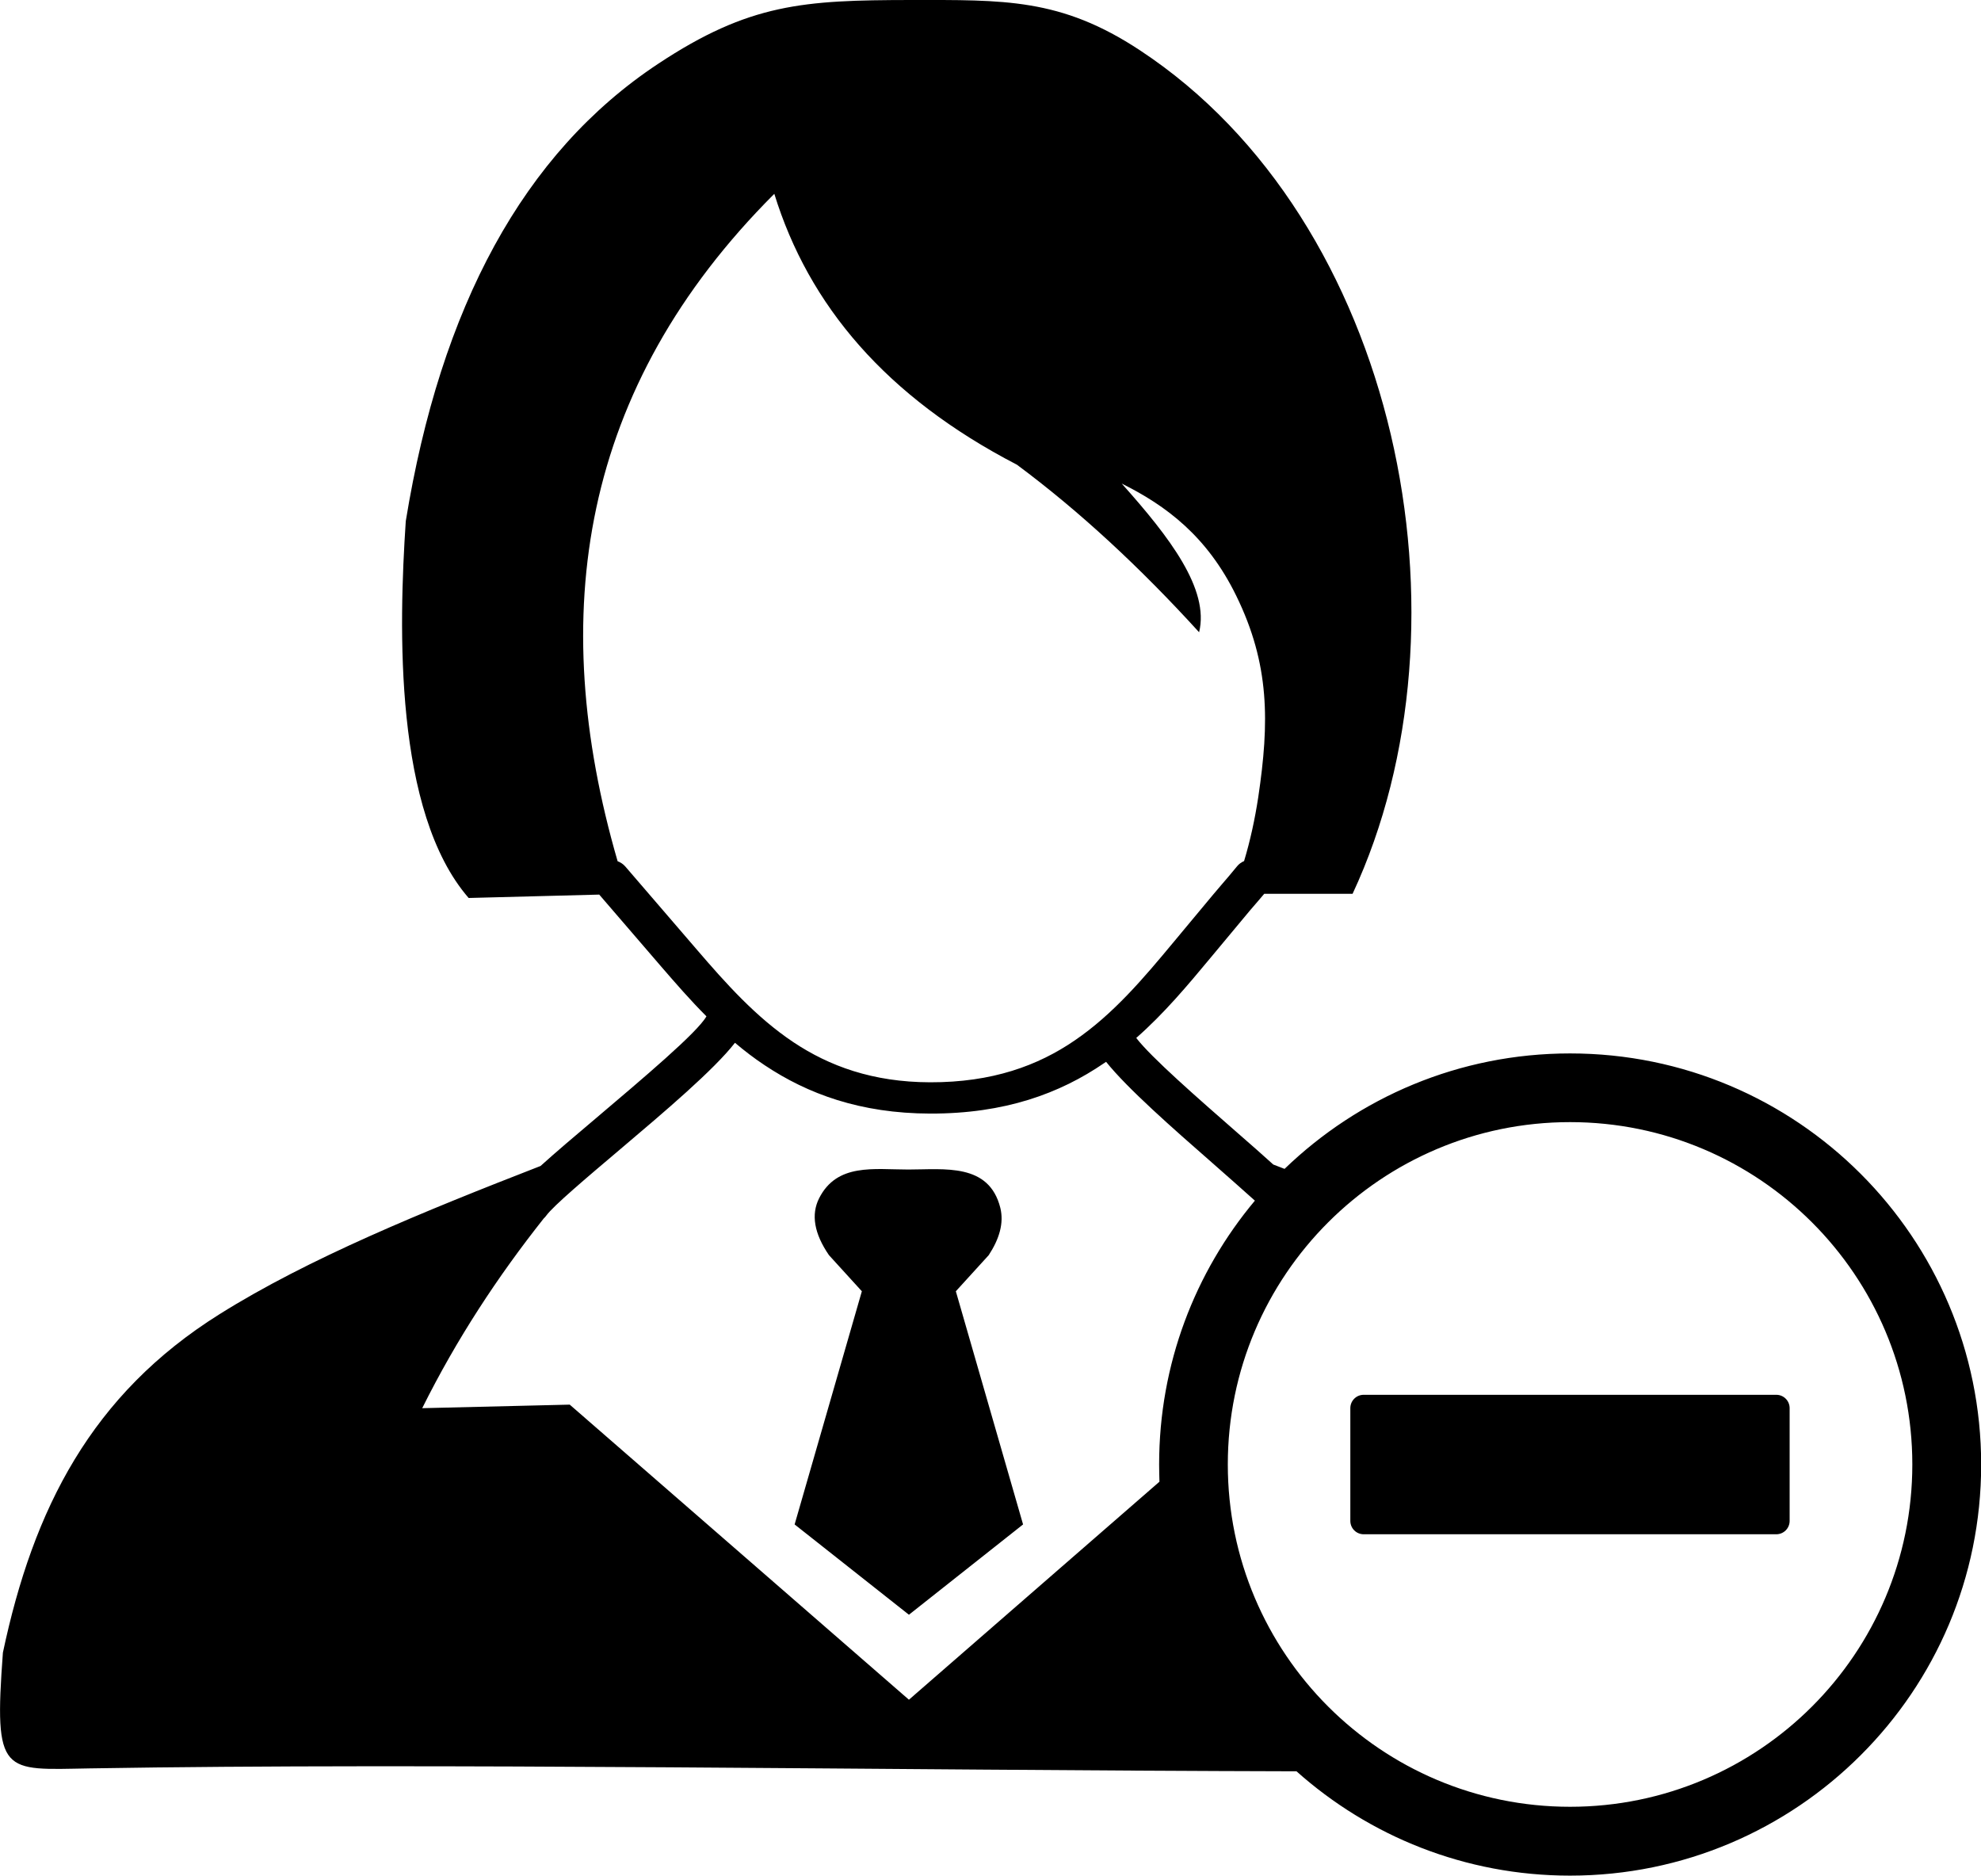 <?xml version="1.0" encoding="utf-8"?><svg version="1.1" id="Layer_1" xmlns="http://www.w3.org/2000/svg" xmlns:xlink="http://www.w3.org/1999/xlink" x="0px" y="0px" viewBox="0 0 122.88 116.32" style="enable-background:new 0 0 122.88 116.32" xml:space="preserve"><style type="text/css">.st0{fill-rule:evenodd;clip-rule:evenodd;}</style><g><path class="st0" d="M49.29,94.54l4.17-14.46l-2.04-2.24c-0.92-1.34-1.12-2.52-0.61-3.53c1.11-2.19,3.4-1.78,5.53-1.78 c2.24,0,5.01-0.42,5.71,2.38c0.23,0.94-0.06,1.92-0.72,2.93l-2.04,2.24l4.17,14.46l-7.08,5.6L49.29,94.54L49.29,94.54z M110.18,86.5c0.46,0,0.83,0.37,0.83,0.83v6.99c0,0.46-0.37,0.83-0.83,0.83c-8.53,0-17.06,0-25.59,0c-0.46,0-0.83-0.37-0.83-0.83 v-6.99c0-0.46,0.37-0.83,0.83-0.83C93.12,86.5,101.65,86.5,110.18,86.5L110.18,86.5z M97.39,65.33c7.04,0,13.41,2.85,18.03,7.47 c4.61,4.61,7.47,10.99,7.47,18.03c0,7.04-2.85,13.41-7.47,18.02c-4.61,4.61-10.99,7.47-18.03,7.47c-6.52,0-12.46-2.45-16.97-6.47 c-25.34-0.06-53.4-0.54-74.87-0.18c-5.38,0.09-5.94,0.48-5.37-7.18c1.89-8.93,5.49-16.01,13.44-20.99 c5.52-3.46,12.63-6.36,19.91-9.19c0.93-0.84,2.13-1.86,3.4-2.93c2.96-2.51,6.33-5.35,6.89-6.35c-1-1-1.91-2.05-2.81-3.09 l-3.84-4.46l-2.71,0.07l-5.39,0.14c-4.63-5.33-4.34-16.77-3.9-23.37c2.16-13.27,7.29-22.83,15.65-28.36 C46.48,0.21,49.86,0.01,56.47,0c5.78,0,9.32-0.13,14.24,3.12C86.77,13.69,91.74,38.63,83.9,55.43h-5.48 c-0.14,0.16-0.27,0.32-0.4,0.47l-0.5,0.58l-2.44,2.93c-1.43,1.72-2.88,3.45-4.6,4.96c0.93,1.21,3.79,3.71,6.33,5.93 c0.77,0.67,1.51,1.32,2.17,1.92l0.7,0.27C84.27,68.06,90.51,65.33,97.39,65.33L97.39,65.33z M71.92,91.89 c-0.01-0.35-0.02-0.71-0.02-1.07c0-6.23,2.23-11.93,5.94-16.36c-0.75-0.68-1.67-1.48-2.63-2.33c-2.49-2.18-5.27-4.62-6.6-6.28 l-0.12,0.08c-2.75,1.88-6.15,3.14-10.79,3.13c-4.33-0.01-7.6-1.22-10.27-3c-0.65-0.43-1.26-0.9-1.84-1.39 c-1.31,1.68-4.35,4.26-7.08,6.57c-2.2,1.86-4.18,3.54-4.62,4.14c-0.05,0.07-0.1,0.13-0.16,0.18c-2.86,3.61-5.4,7.47-7.54,11.77 l9.15-0.22l21.04,18.3L71.92,91.89L71.92,91.89z M112.4,75.81c-3.84-3.84-9.15-6.22-15.01-6.22c-5.86,0-11.17,2.38-15.01,6.22 c-3.84,3.84-6.22,9.15-6.22,15.01c0,5.86,2.38,11.17,6.22,15.01c3.84,3.84,9.15,6.22,15.01,6.22c5.86,0,11.17-2.38,15.01-6.22 c3.84-3.84,6.22-9.15,6.22-15.01C118.62,84.96,116.24,79.65,112.4,75.81L112.4,75.81z M38.31,53.41 c-4.44-15.3-2.32-29.36,9.72-41.39c2.13,6.9,6.92,12.59,15.05,16.8c3.89,2.89,7.65,6.38,11.3,10.39c0.65-2.66-1.82-5.89-4.8-9.22 c2.76,1.37,5.3,3.27,7.1,6.95c2.09,4.26,2.06,7.86,1.37,12.49c-0.21,1.38-0.5,2.71-0.88,3.97c-0.18,0.08-0.33,0.19-0.44,0.33 c-0.33,0.41-0.67,0.8-0.97,1.15c-0.1,0.12-0.21,0.24-0.51,0.6l-2.44,2.93c-1.86,2.24-3.75,4.48-6.14,6.11 c-2.29,1.57-5.12,2.61-8.98,2.6c-3.56-0.01-6.26-1.01-8.48-2.49c-2.32-1.55-4.19-3.65-5.97-5.72l-4.45-5.17 C38.67,53.6,38.5,53.48,38.31,53.41L38.31,53.41z"/></g></svg>